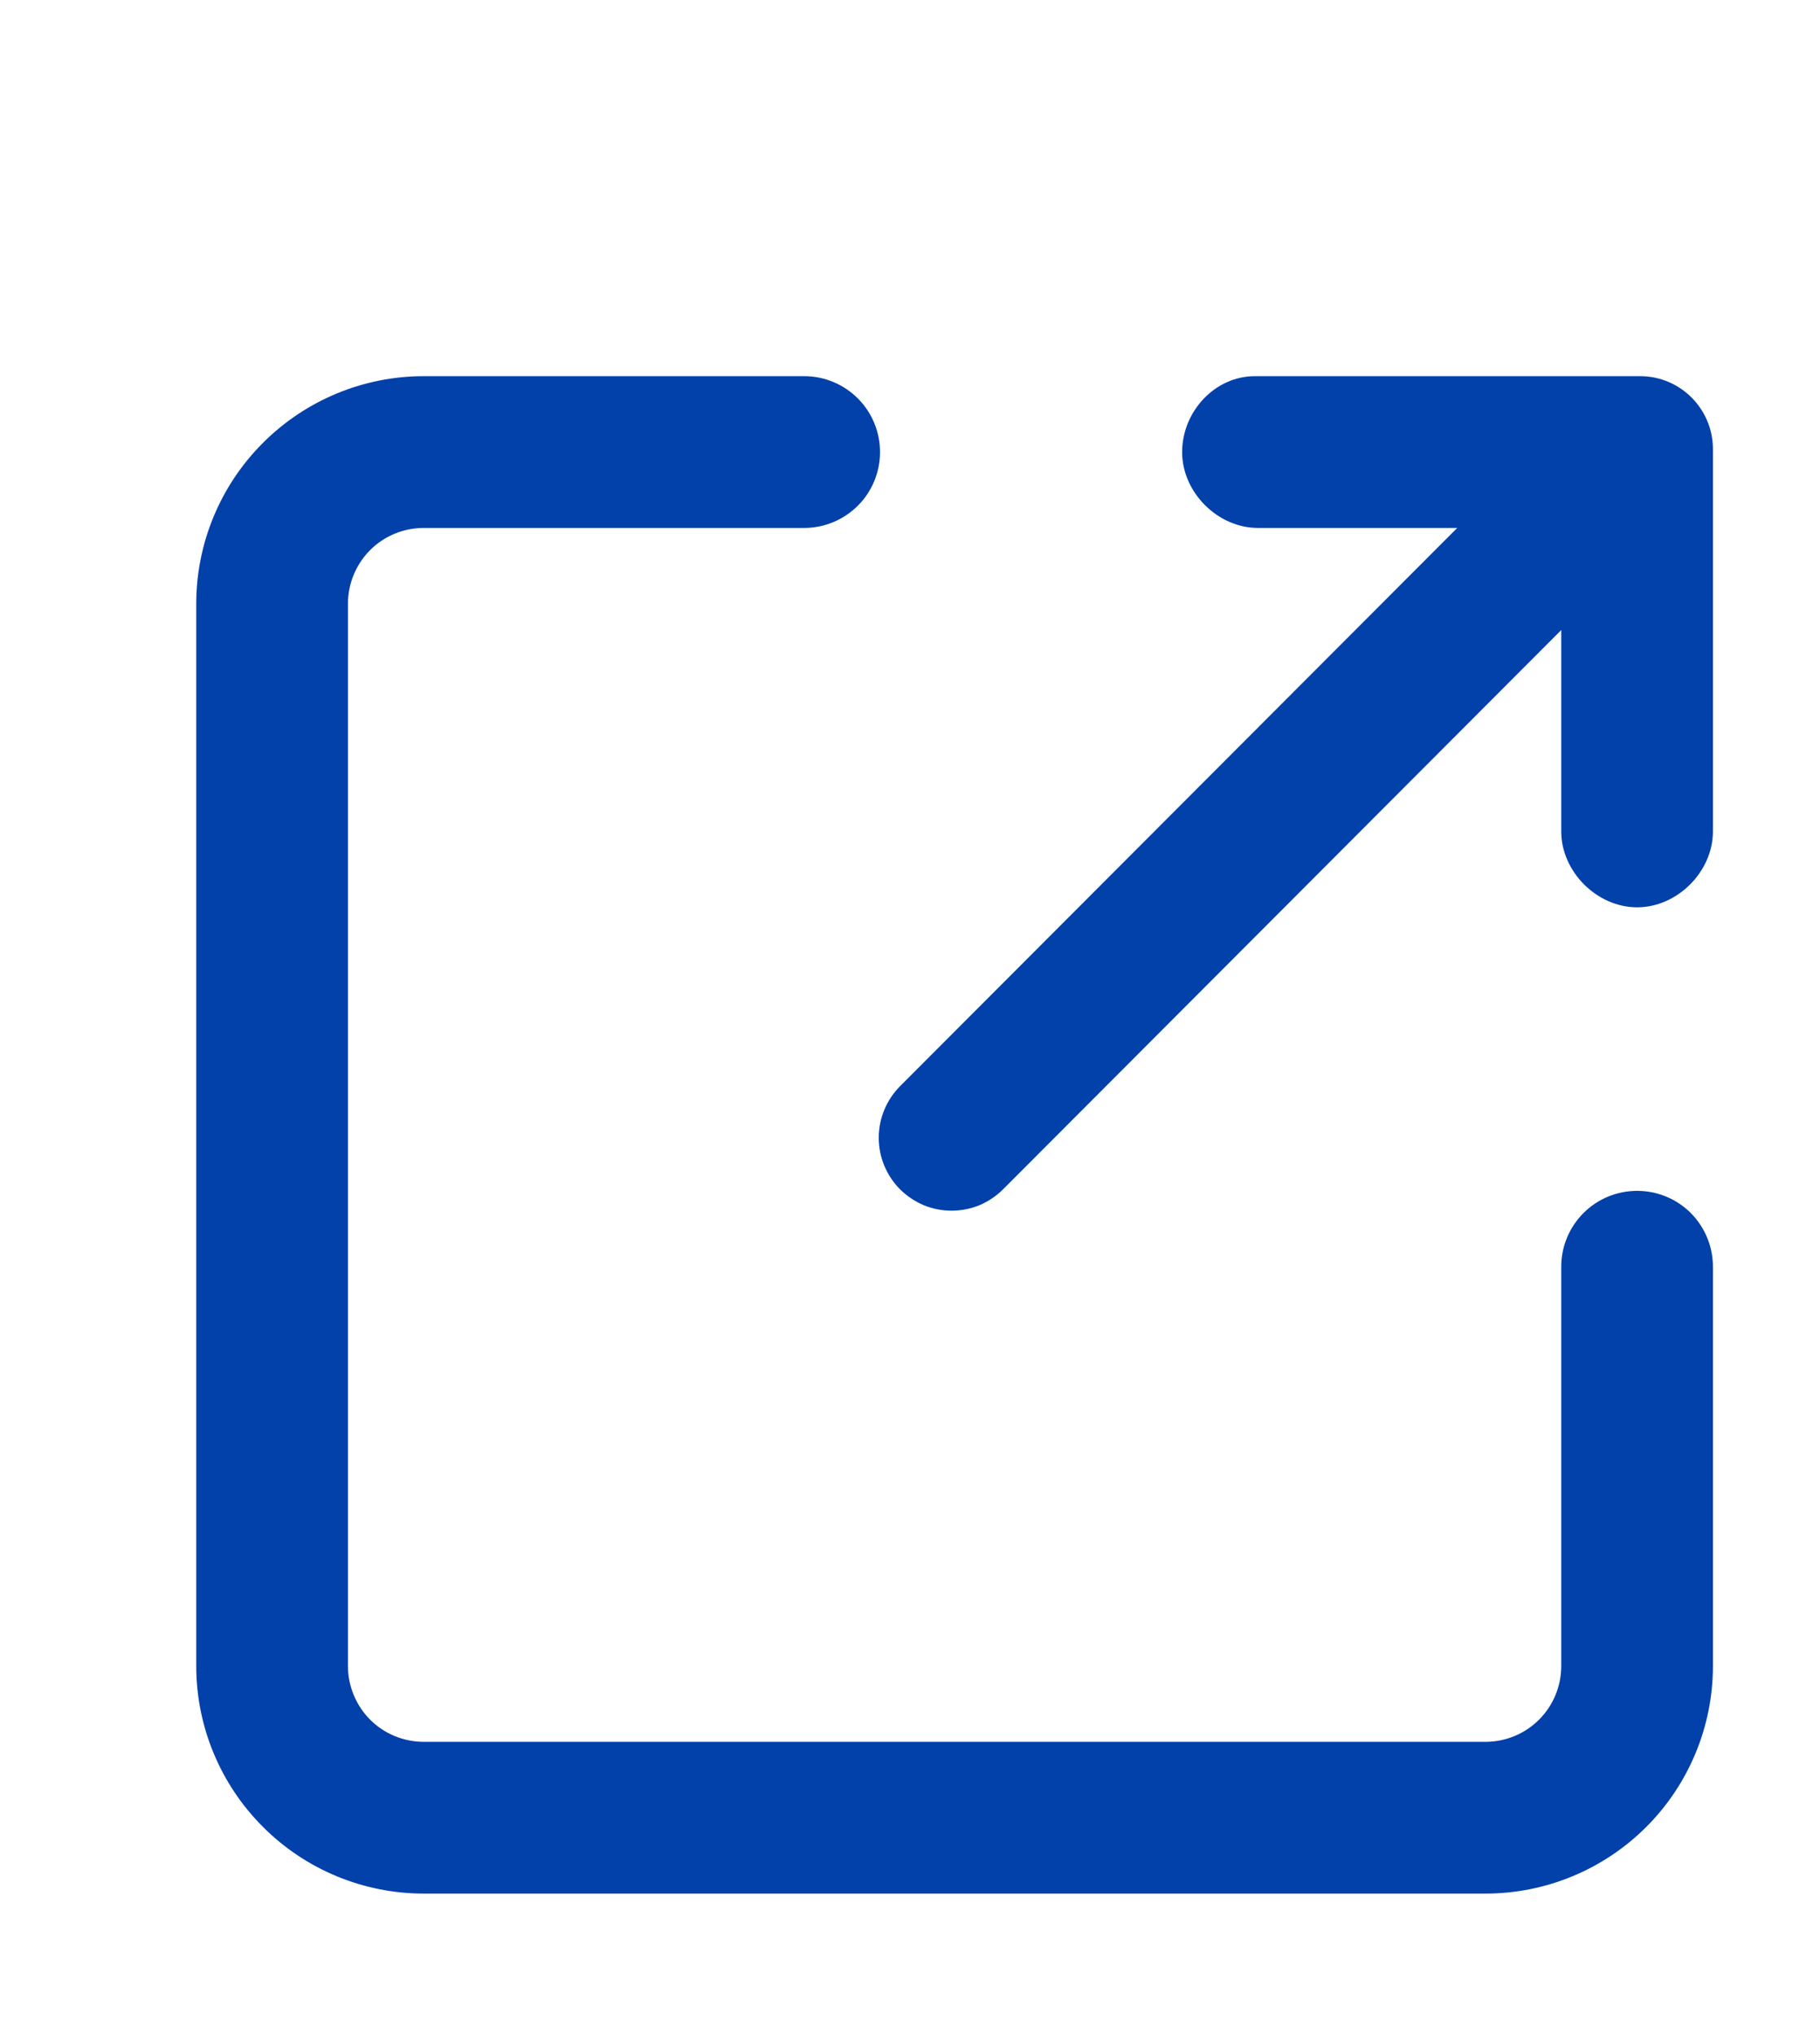 <svg width="17" height="19" viewBox="0 0 17 19" fill="none" xmlns="http://www.w3.org/2000/svg">
<path fill-rule="evenodd" clip-rule="evenodd" d="M3.958 4.929C3.77 4.929 3.59 5.003 3.457 5.136C3.325 5.269 3.25 5.449 3.25 5.637V15.554C3.25 15.742 3.325 15.922 3.457 16.055C3.59 16.188 3.77 16.262 3.958 16.262H13.875C14.063 16.262 14.243 16.188 14.376 16.055C14.509 15.922 14.583 15.742 14.583 15.554V11.826C14.583 11.638 14.658 11.458 14.791 11.325C14.924 11.192 15.104 11.118 15.292 11.118C15.479 11.118 15.66 11.192 15.793 11.325C15.925 11.458 16 11.638 16 11.826V15.554C16 16.117 15.776 16.658 15.378 17.056C14.979 17.455 14.439 17.679 13.875 17.679H3.958C3.395 17.679 2.854 17.455 2.456 17.056C2.057 16.658 1.833 16.117 1.833 15.554V5.637C1.833 5.074 2.057 4.533 2.456 4.135C2.854 3.736 3.395 3.512 3.958 3.512H7.512C7.7 3.512 7.88 3.587 8.013 3.72C8.146 3.853 8.22 4.033 8.22 4.221C8.22 4.408 8.146 4.589 8.013 4.721C7.88 4.854 7.7 4.929 7.512 4.929H3.958Z" fill="#0241AA"/>
<path fill-rule="evenodd" clip-rule="evenodd" d="M15.583 3.917C15.71 4.045 15.782 4.219 15.782 4.399C15.782 4.58 15.71 4.753 15.583 4.881L9.369 11.104C9.306 11.167 9.231 11.217 9.149 11.252C9.066 11.286 8.978 11.303 8.888 11.303C8.799 11.303 8.711 11.286 8.628 11.252C8.546 11.217 8.471 11.167 8.407 11.104C8.28 10.976 8.208 10.803 8.208 10.623C8.208 10.442 8.28 10.269 8.407 10.141L14.622 3.917C14.749 3.79 14.922 3.719 15.102 3.719C15.282 3.719 15.455 3.79 15.583 3.917Z" fill="#0241AA"/>
<path fill-rule="evenodd" clip-rule="evenodd" d="M15.32 3.512C15.695 3.512 16 3.817 16 4.194V7.762C16 8.138 15.667 8.471 15.292 8.471C14.916 8.471 14.583 8.138 14.583 7.762V4.929H11.75C11.374 4.929 11.042 4.597 11.042 4.221C11.042 3.844 11.346 3.512 11.722 3.512H15.32Z" fill="#0241AA"/>
</svg>
